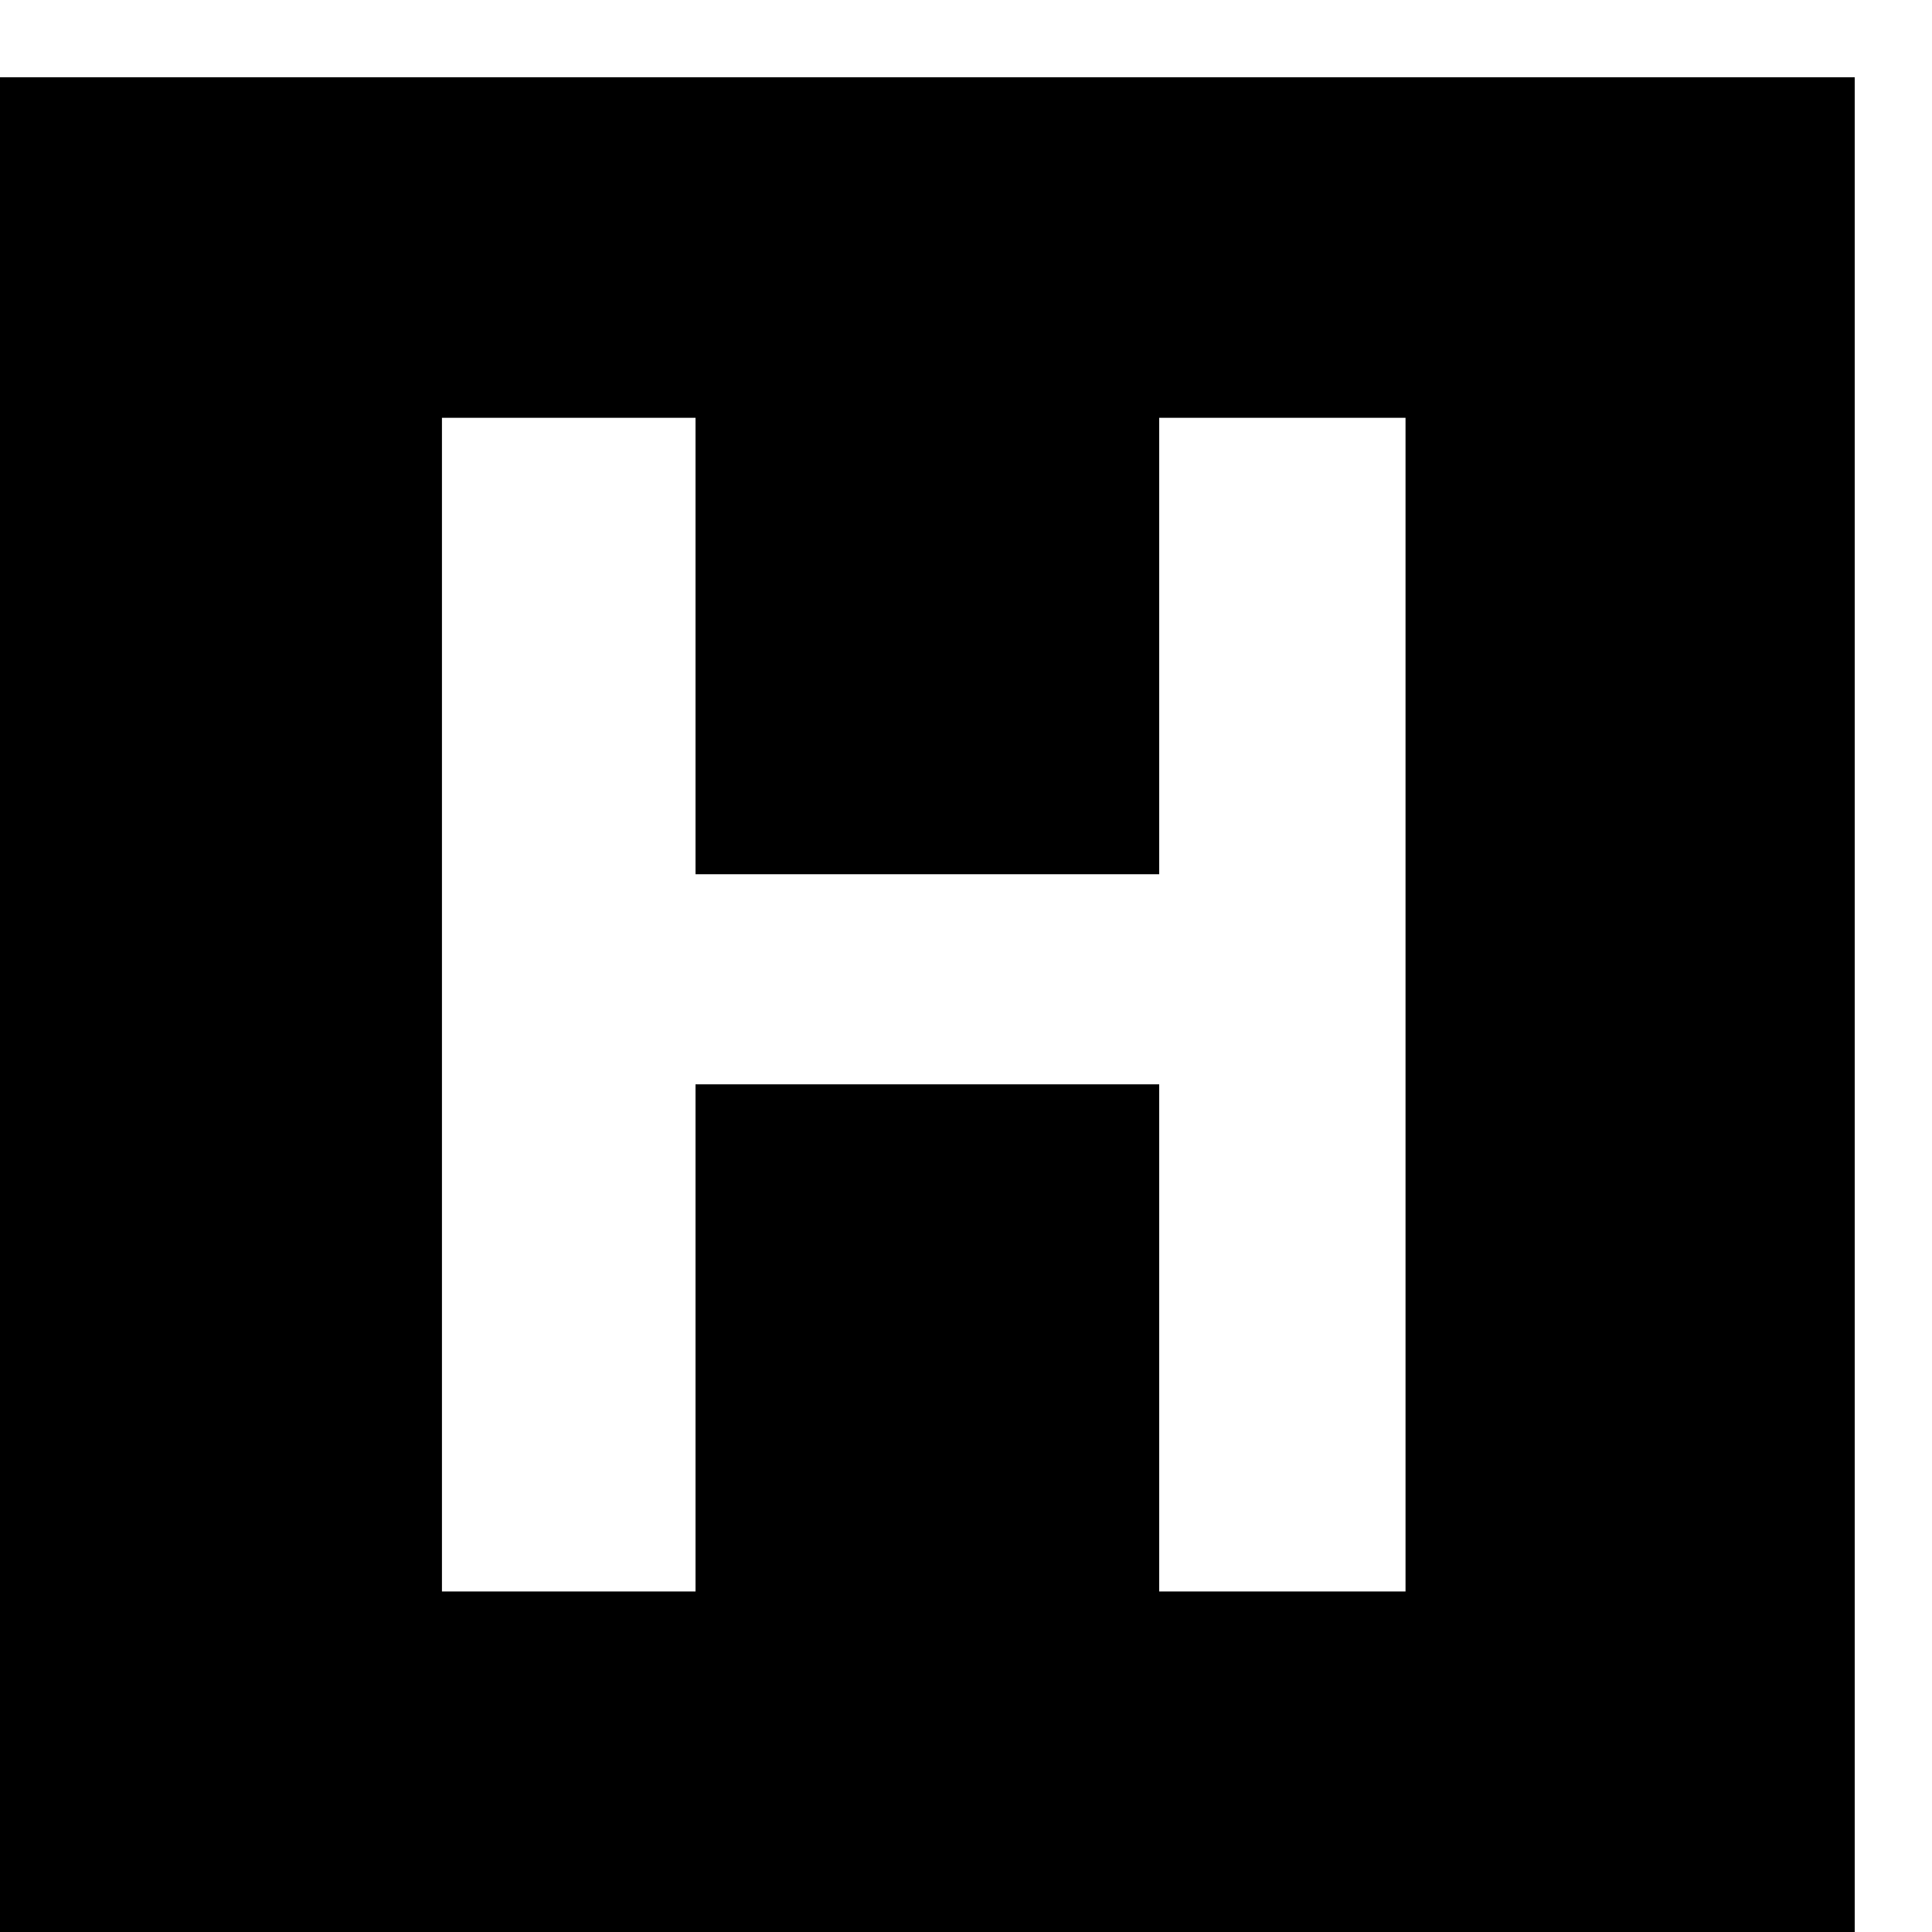 <?xml version="1.0" standalone="no"?>
<!DOCTYPE svg PUBLIC "-//W3C//DTD SVG 20010904//EN"
 "http://www.w3.org/TR/2001/REC-SVG-20010904/DTD/svg10.dtd">
<svg version="1.0" xmlns="http://www.w3.org/2000/svg"
 width="16pt" height="16pt" viewBox="0 0 16 16"
 preserveAspectRatio="xMidYMid meet">
<g transform="translate(0,16) scale(0.006,-0.006)"
fill="#000000" stroke="none">
<path d="M0 1280 l0 -1280 1280 0 1280 0 0 1280 0 1280 -1280 0 -1280 0 0
-1280z m960 495 l0 -315 320 0 320 0 0 315 0 315 170 0 170 0 0 -810 0 -810
-170 0 -170 0 0 350 0 350 -320 0 -320 0 0 -350 0 -350 -175 0 -175 0 0 810 0
810 175 0 175 0 0 -315z"/>
</g>
</svg>
